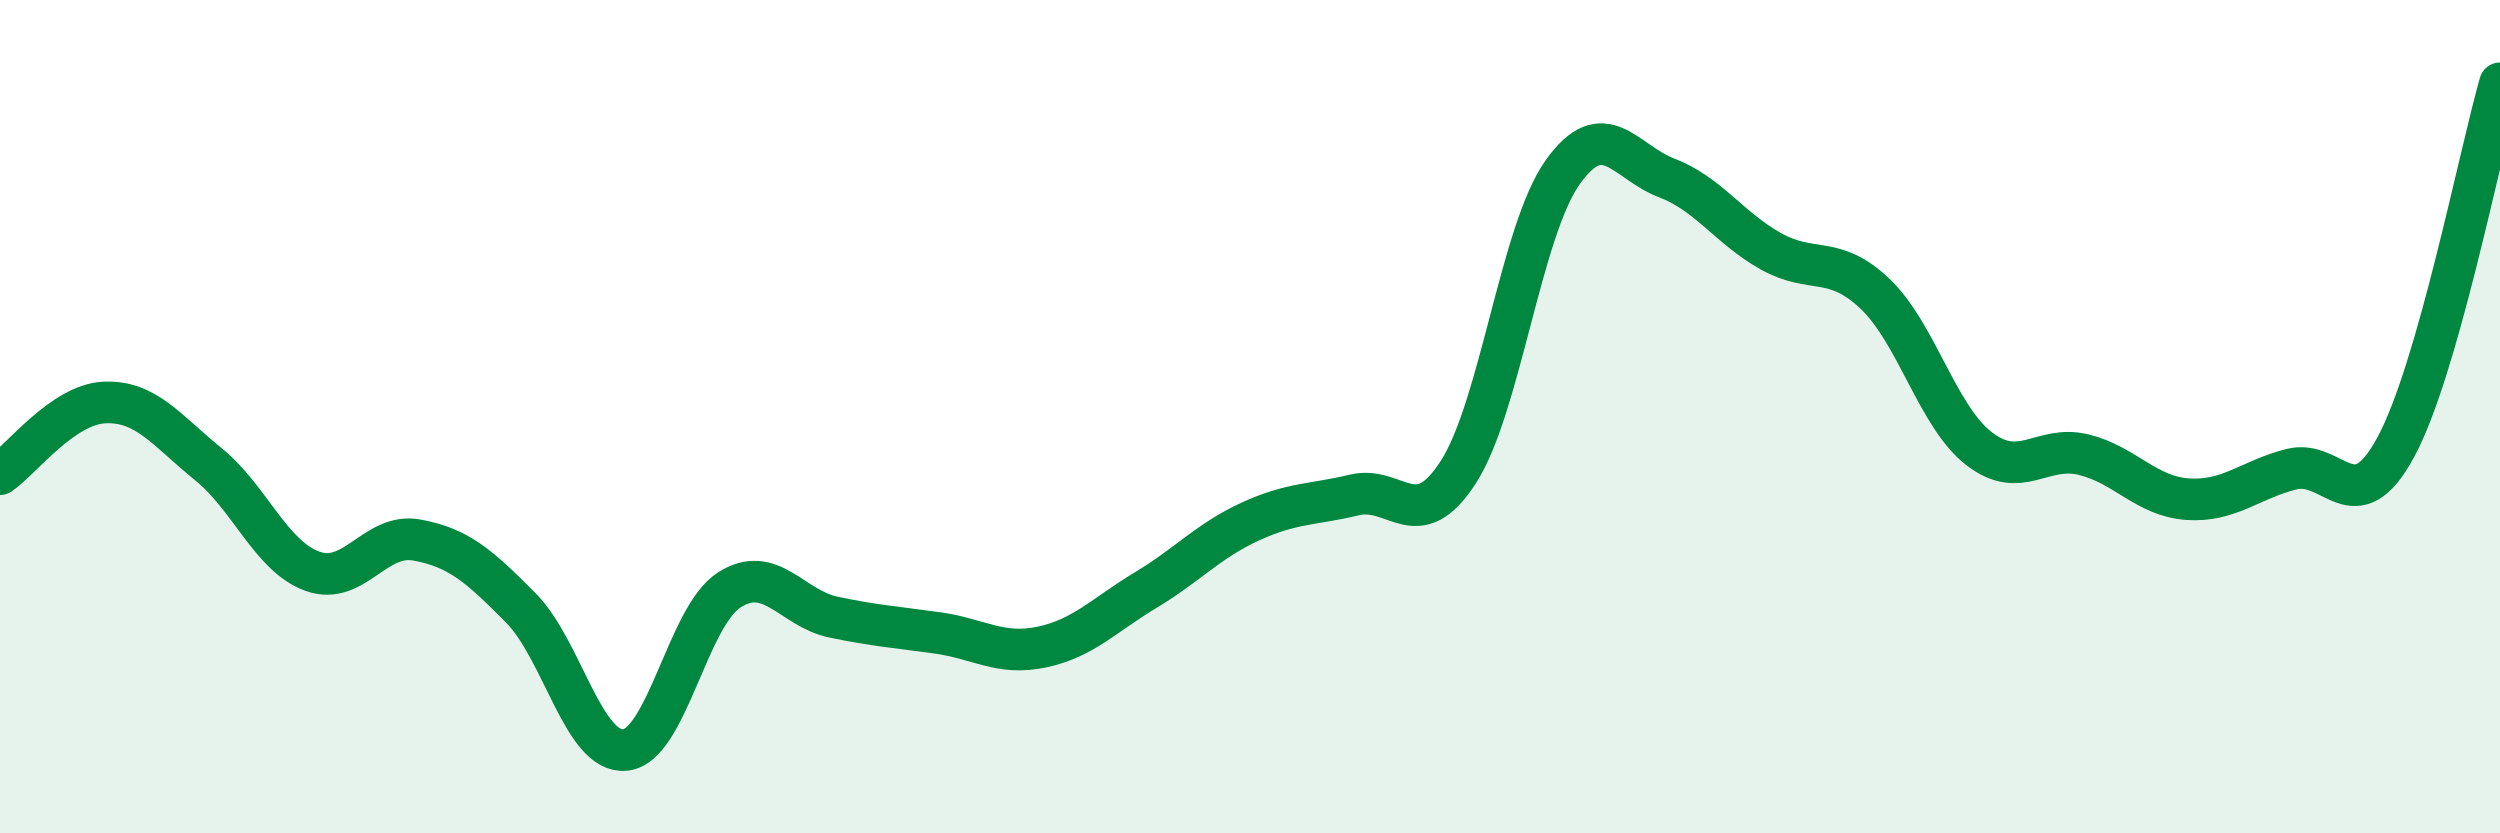 
    <svg width="60" height="20" viewBox="0 0 60 20" xmlns="http://www.w3.org/2000/svg">
      <path
        d="M 0,11.38 C 0.5,11.04 1.5,9.71 2.5,9.66 C 3.5,9.61 4,10.33 5,11.14 C 6,11.95 6.5,13.35 7.5,13.71 C 8.5,14.07 9,12.78 10,12.96 C 11,13.14 11.5,13.58 12.5,14.59 C 13.5,15.6 14,18.09 15,18 C 16,17.91 16.5,14.8 17.5,14.16 C 18.5,13.52 19,14.6 20,14.81 C 21,15.02 21.5,15.05 22.5,15.19 C 23.5,15.33 24,15.74 25,15.53 C 26,15.32 26.5,14.76 27.5,14.16 C 28.5,13.56 29,12.98 30,12.52 C 31,12.06 31.5,12.12 32.5,11.88 C 33.5,11.64 34,12.88 35,11.33 C 36,9.78 36.5,5.55 37.5,4.14 C 38.5,2.73 39,3.89 40,4.27 C 41,4.65 41.5,5.47 42.5,6.03 C 43.5,6.59 44,6.1 45,7.05 C 46,8 46.5,10 47.5,10.77 C 48.5,11.54 49,10.67 50,10.91 C 51,11.15 51.5,11.91 52.5,11.98 C 53.5,12.05 54,11.51 55,11.26 C 56,11.01 56.5,12.58 57.5,10.73 C 58.5,8.88 59.5,3.75 60,2L60 20L0 20Z"
        fill="#008740"
        opacity="0.1"
        stroke-linecap="round"
        stroke-linejoin="round"
      />
      <path
        d="M 0,11.38 C 0.5,11.04 1.5,9.71 2.5,9.66 C 3.5,9.61 4,10.33 5,11.14 C 6,11.95 6.5,13.35 7.5,13.71 C 8.5,14.07 9,12.78 10,12.96 C 11,13.14 11.5,13.58 12.5,14.59 C 13.5,15.6 14,18.09 15,18 C 16,17.91 16.5,14.8 17.5,14.16 C 18.5,13.52 19,14.6 20,14.81 C 21,15.02 21.5,15.05 22.5,15.19 C 23.5,15.33 24,15.74 25,15.53 C 26,15.32 26.5,14.76 27.5,14.16 C 28.5,13.56 29,12.98 30,12.52 C 31,12.06 31.5,12.12 32.5,11.88 C 33.5,11.64 34,12.88 35,11.33 C 36,9.78 36.5,5.55 37.5,4.14 C 38.5,2.73 39,3.89 40,4.27 C 41,4.65 41.5,5.47 42.5,6.03 C 43.5,6.59 44,6.1 45,7.05 C 46,8 46.5,10 47.5,10.77 C 48.5,11.54 49,10.67 50,10.91 C 51,11.15 51.5,11.91 52.5,11.98 C 53.5,12.05 54,11.51 55,11.26 C 56,11.01 56.5,12.58 57.5,10.73 C 58.5,8.88 59.5,3.75 60,2"
        stroke="#008740"
        stroke-width="1"
        fill="none"
        stroke-linecap="round"
        stroke-linejoin="round"
      />
    </svg>
  